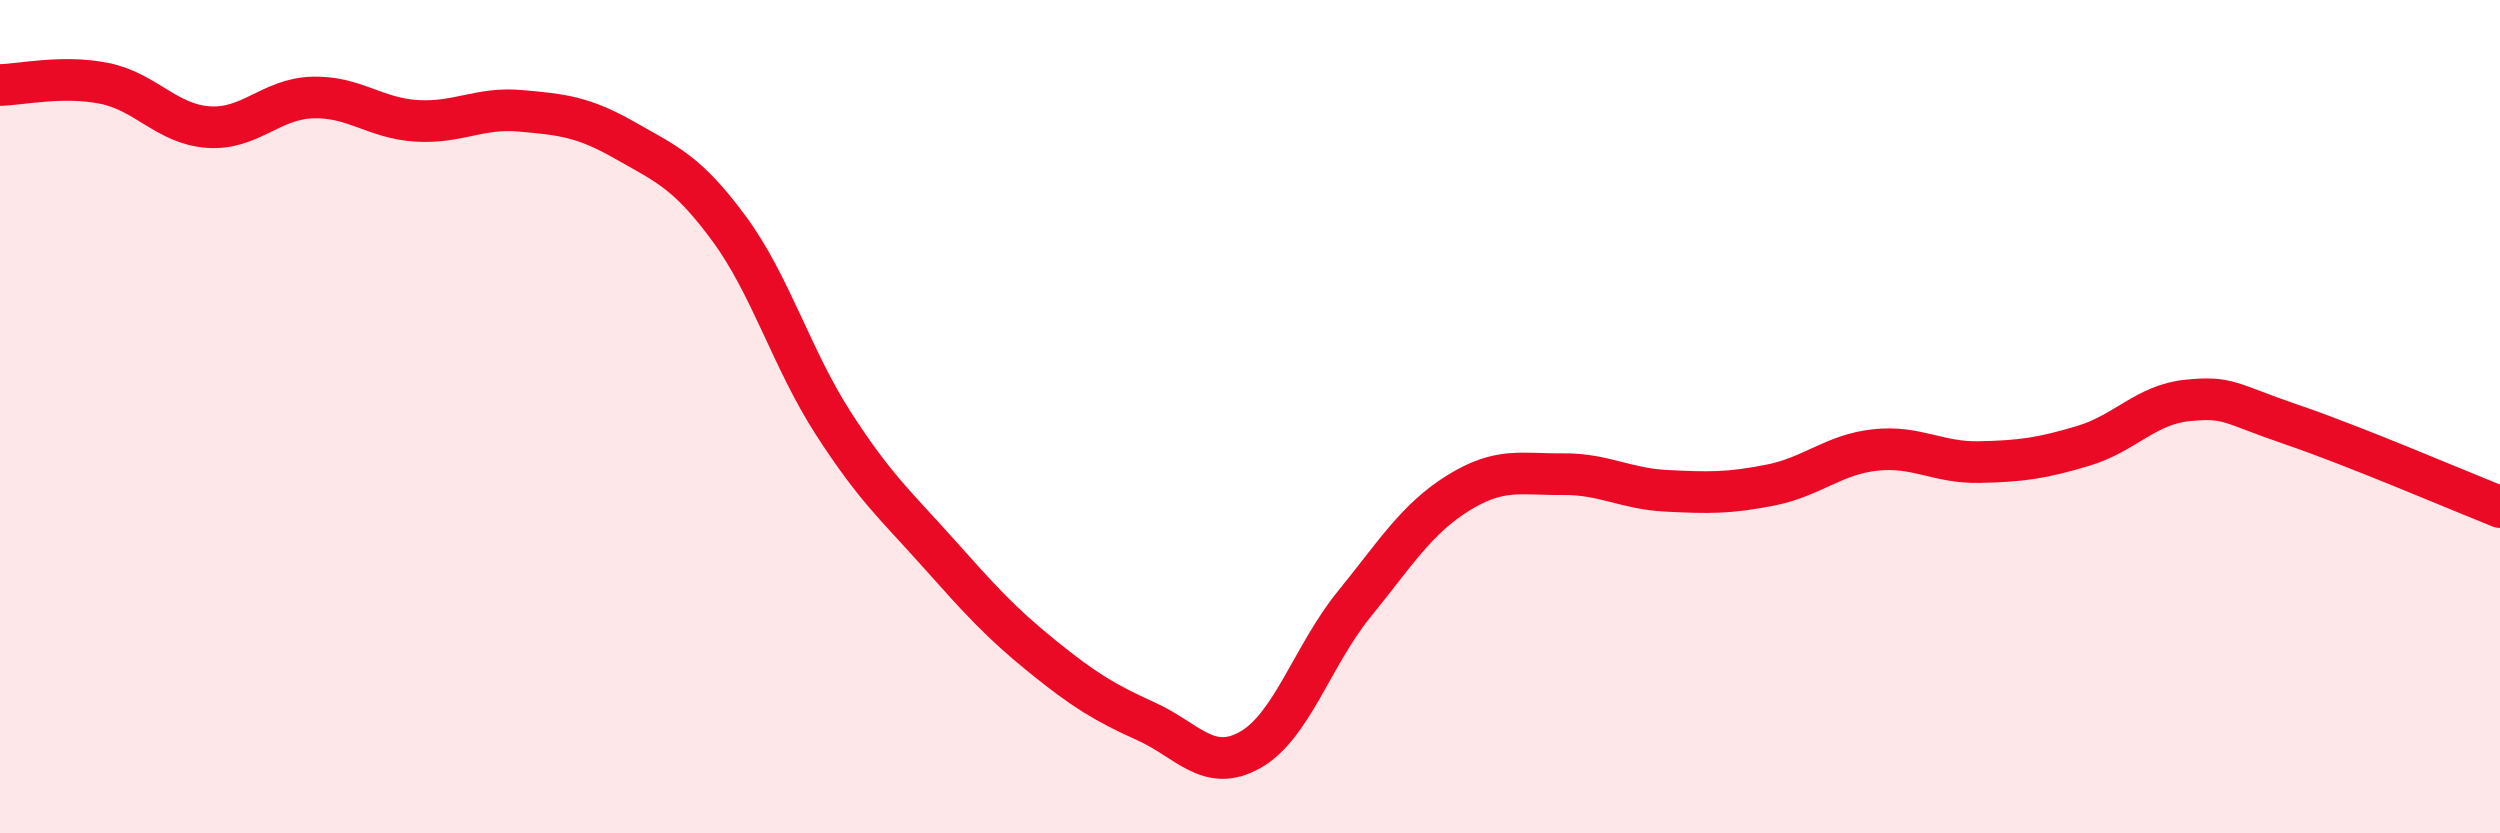 
    <svg width="60" height="20" viewBox="0 0 60 20" xmlns="http://www.w3.org/2000/svg">
      <path
        d="M 0,2.04 C 0.5,2.03 1.5,1.8 2.5,2 C 3.5,2.2 4,2.98 5,3.05 C 6,3.12 6.5,2.37 7.5,2.34 C 8.5,2.31 9,2.84 10,2.9 C 11,2.96 11.5,2.57 12.5,2.66 C 13.5,2.75 14,2.8 15,3.37 C 16,3.94 16.5,4.13 17.5,5.49 C 18.5,6.85 19,8.61 20,10.16 C 21,11.71 21.5,12.13 22.5,13.25 C 23.5,14.37 24,14.93 25,15.74 C 26,16.55 26.5,16.86 27.5,17.31 C 28.5,17.76 29,18.56 30,18 C 31,17.44 31.5,15.73 32.5,14.5 C 33.5,13.27 34,12.45 35,11.83 C 36,11.21 36.5,11.39 37.5,11.38 C 38.5,11.37 39,11.73 40,11.78 C 41,11.83 41.5,11.84 42.5,11.64 C 43.5,11.44 44,10.91 45,10.8 C 46,10.69 46.5,11.11 47.5,11.09 C 48.5,11.07 49,11 50,10.7 C 51,10.4 51.5,9.71 52.5,9.61 C 53.5,9.51 53.5,9.68 55,10.19 C 56.5,10.7 59,11.77 60,12.17L60 20L0 20Z"
        fill="#EB0A25"
        opacity="0.1"
        stroke-linecap="round"
        stroke-linejoin="round"
      />
      <path
        d="M 0,2.04 C 0.5,2.03 1.5,1.8 2.5,2 C 3.5,2.2 4,2.98 5,3.05 C 6,3.12 6.5,2.37 7.5,2.34 C 8.5,2.31 9,2.84 10,2.9 C 11,2.96 11.5,2.57 12.5,2.66 C 13.5,2.75 14,2.8 15,3.37 C 16,3.94 16.5,4.13 17.5,5.49 C 18.5,6.85 19,8.61 20,10.16 C 21,11.71 21.5,12.13 22.5,13.25 C 23.5,14.37 24,14.93 25,15.74 C 26,16.55 26.5,16.86 27.5,17.31 C 28.5,17.76 29,18.56 30,18 C 31,17.44 31.5,15.73 32.5,14.5 C 33.5,13.27 34,12.45 35,11.83 C 36,11.21 36.5,11.39 37.5,11.38 C 38.5,11.37 39,11.73 40,11.78 C 41,11.83 41.5,11.84 42.5,11.64 C 43.5,11.44 44,10.91 45,10.8 C 46,10.69 46.5,11.11 47.5,11.09 C 48.5,11.07 49,11 50,10.7 C 51,10.4 51.5,9.71 52.5,9.61 C 53.5,9.51 53.5,9.68 55,10.19 C 56.5,10.7 59,11.77 60,12.17"
        stroke="#EB0A25"
        stroke-width="1"
        fill="none"
        stroke-linecap="round"
        stroke-linejoin="round"
      />
    </svg>
  